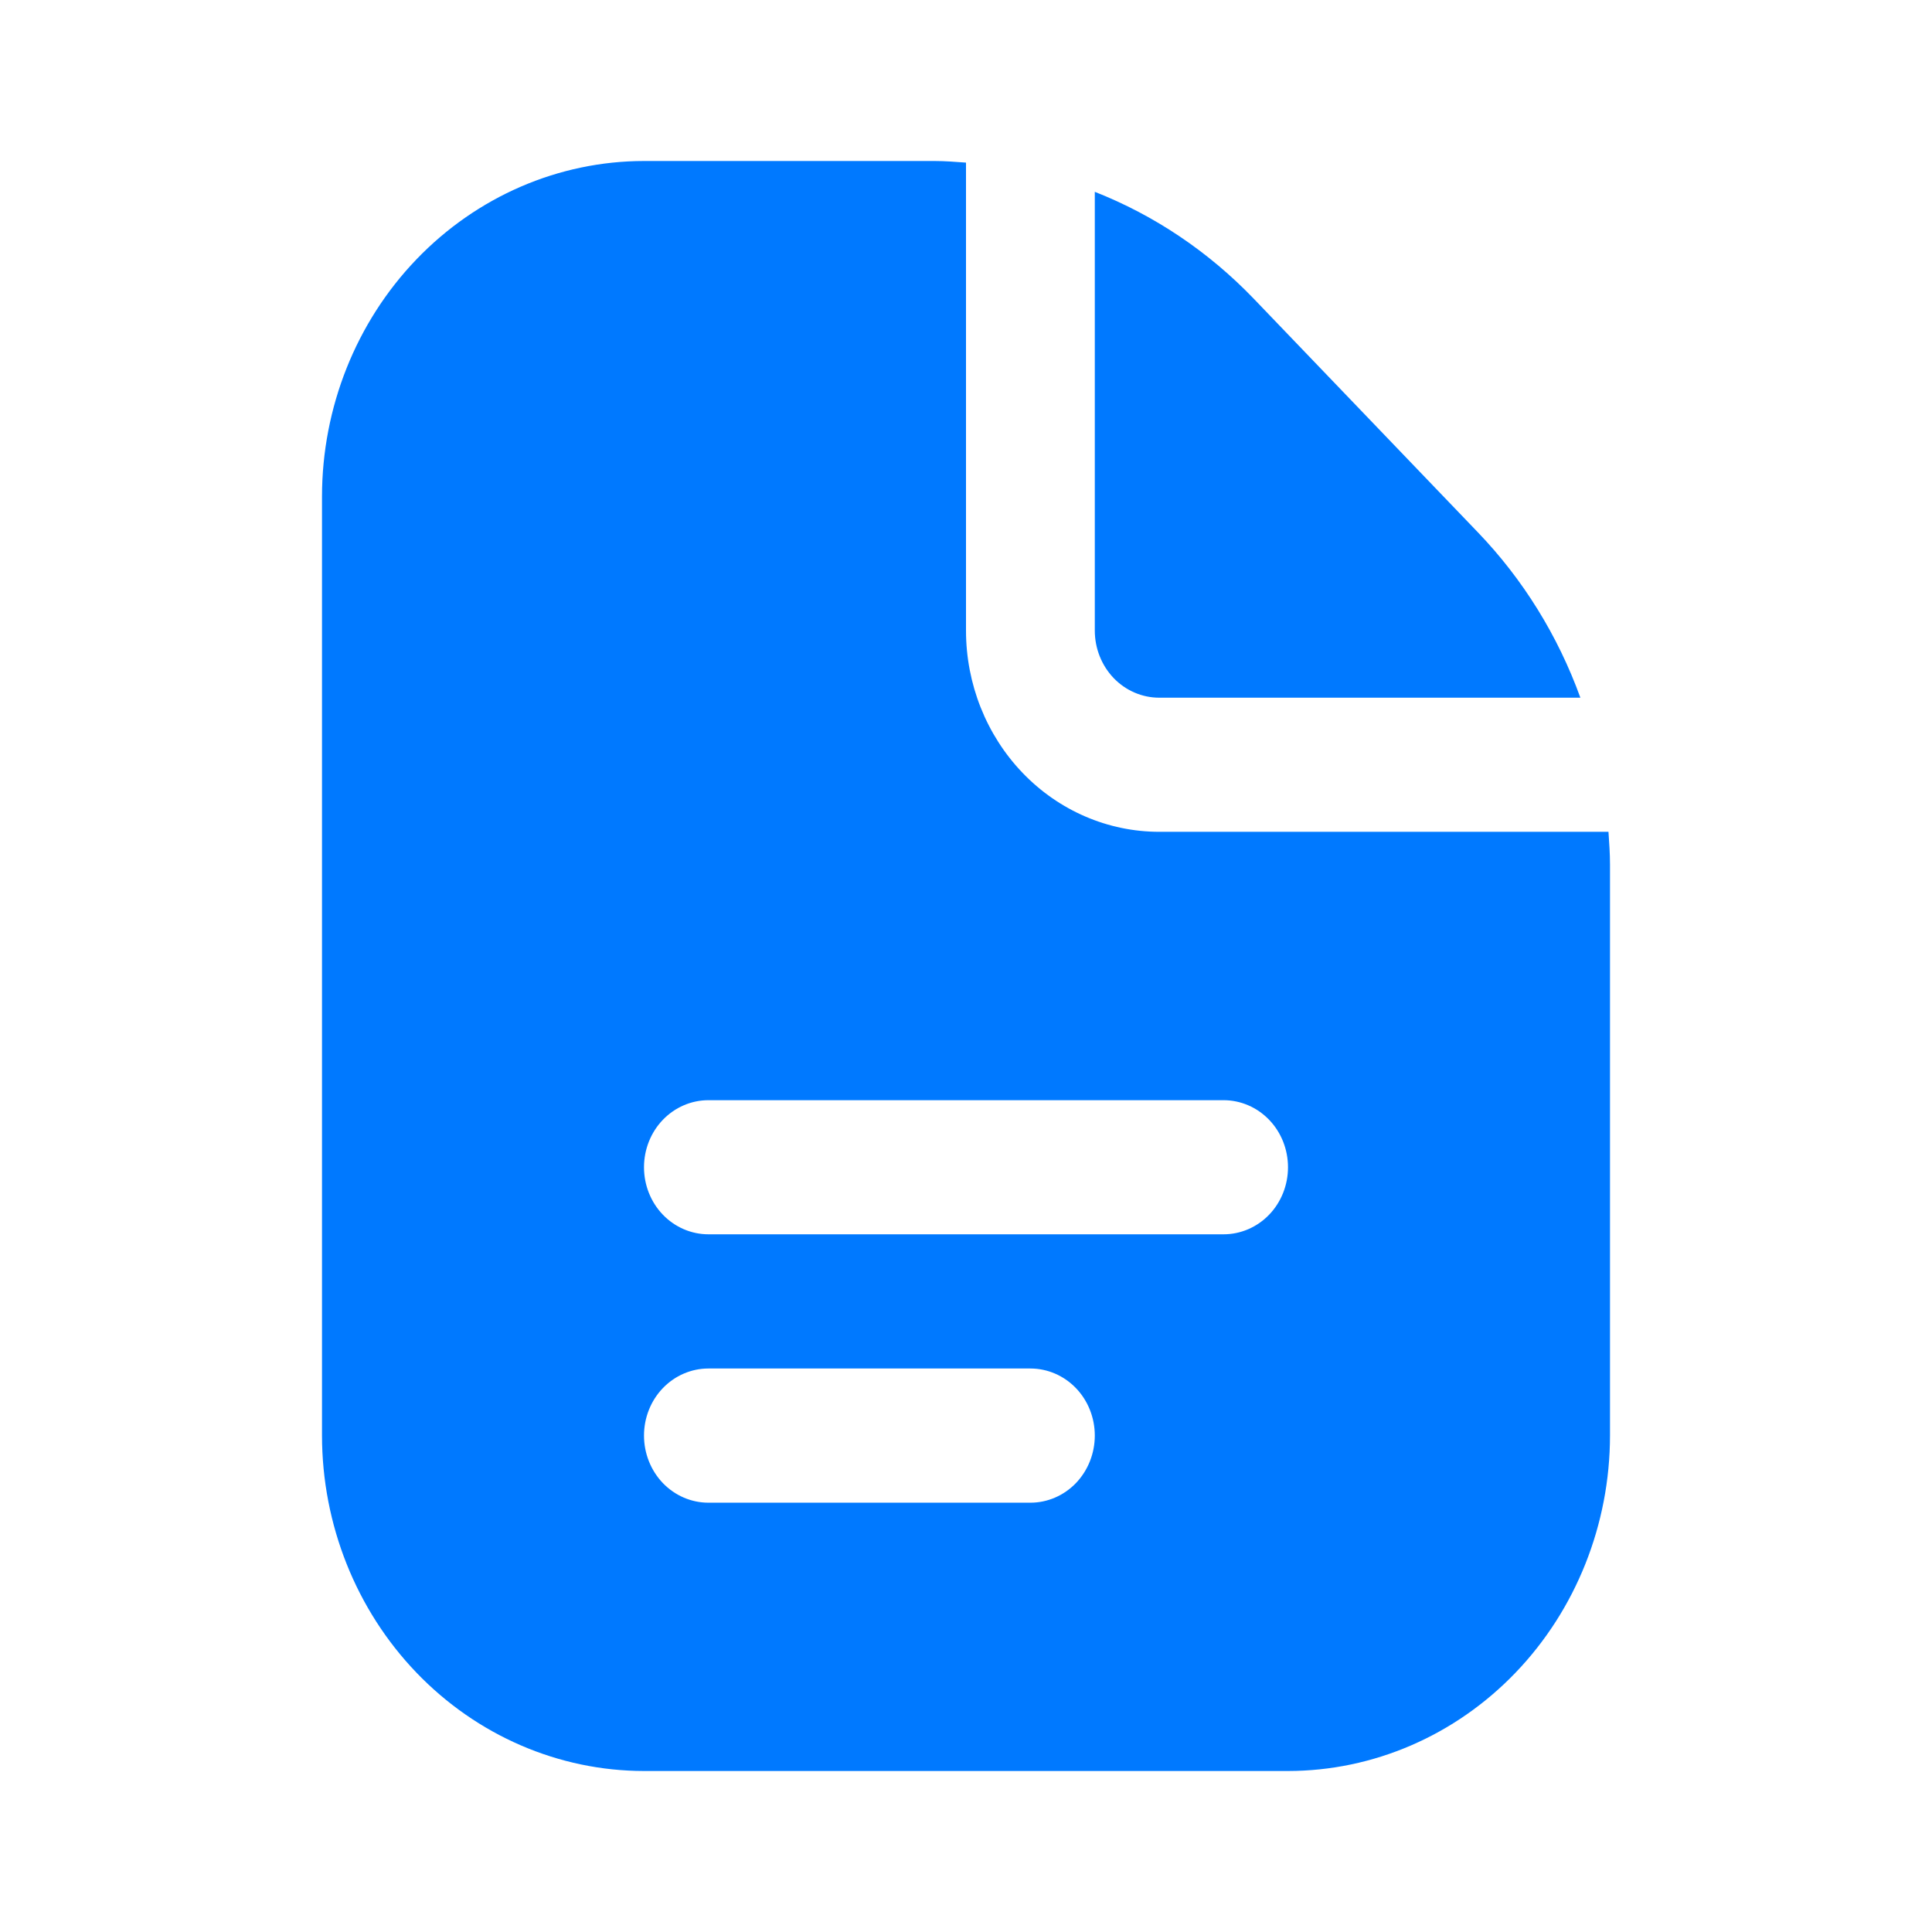 <svg width="24" height="24" viewBox="0 0 24 24" fill="none" xmlns="http://www.w3.org/2000/svg">
<path d="M13.6 7.833V2.383C14.34 2.674 15.012 3.126 15.572 3.708L18.359 6.613C18.919 7.196 19.353 7.896 19.632 8.667H14.4C14.188 8.667 13.984 8.579 13.834 8.423C13.684 8.266 13.6 8.054 13.6 7.833ZM20 10.738V17.833C19.999 18.938 19.577 19.997 18.827 20.778C18.077 21.559 17.061 21.999 16 22H8C6.94 21.999 5.923 21.559 5.173 20.778C4.423 19.997 4.001 18.938 4 17.833V6.167C4.001 5.062 4.423 4.003 5.173 3.222C5.923 2.441 6.94 2.001 8 2L11.612 2C11.742 2 11.871 2.011 12 2.02V7.833C12 8.496 12.253 9.132 12.703 9.601C13.153 10.07 13.764 10.333 14.4 10.333H19.981C19.99 10.467 20 10.602 20 10.738ZM13.6 17.833C13.6 17.612 13.516 17.4 13.366 17.244C13.216 17.088 13.012 17 12.8 17H8.8C8.588 17 8.384 17.088 8.234 17.244C8.084 17.4 8 17.612 8 17.833C8 18.054 8.084 18.266 8.234 18.423C8.384 18.579 8.588 18.667 8.8 18.667H12.8C13.012 18.667 13.216 18.579 13.366 18.423C13.516 18.266 13.6 18.054 13.6 17.833ZM16 14.5C16 14.279 15.916 14.067 15.766 13.911C15.616 13.755 15.412 13.667 15.2 13.667H8.8C8.588 13.667 8.384 13.755 8.234 13.911C8.084 14.067 8 14.279 8 14.5C8 14.721 8.084 14.933 8.234 15.089C8.384 15.245 8.588 15.333 8.8 15.333H15.2C15.412 15.333 15.616 15.245 15.766 15.089C15.916 14.933 16 14.721 16 14.5Z" fill="#0079FF"/>
</svg>
